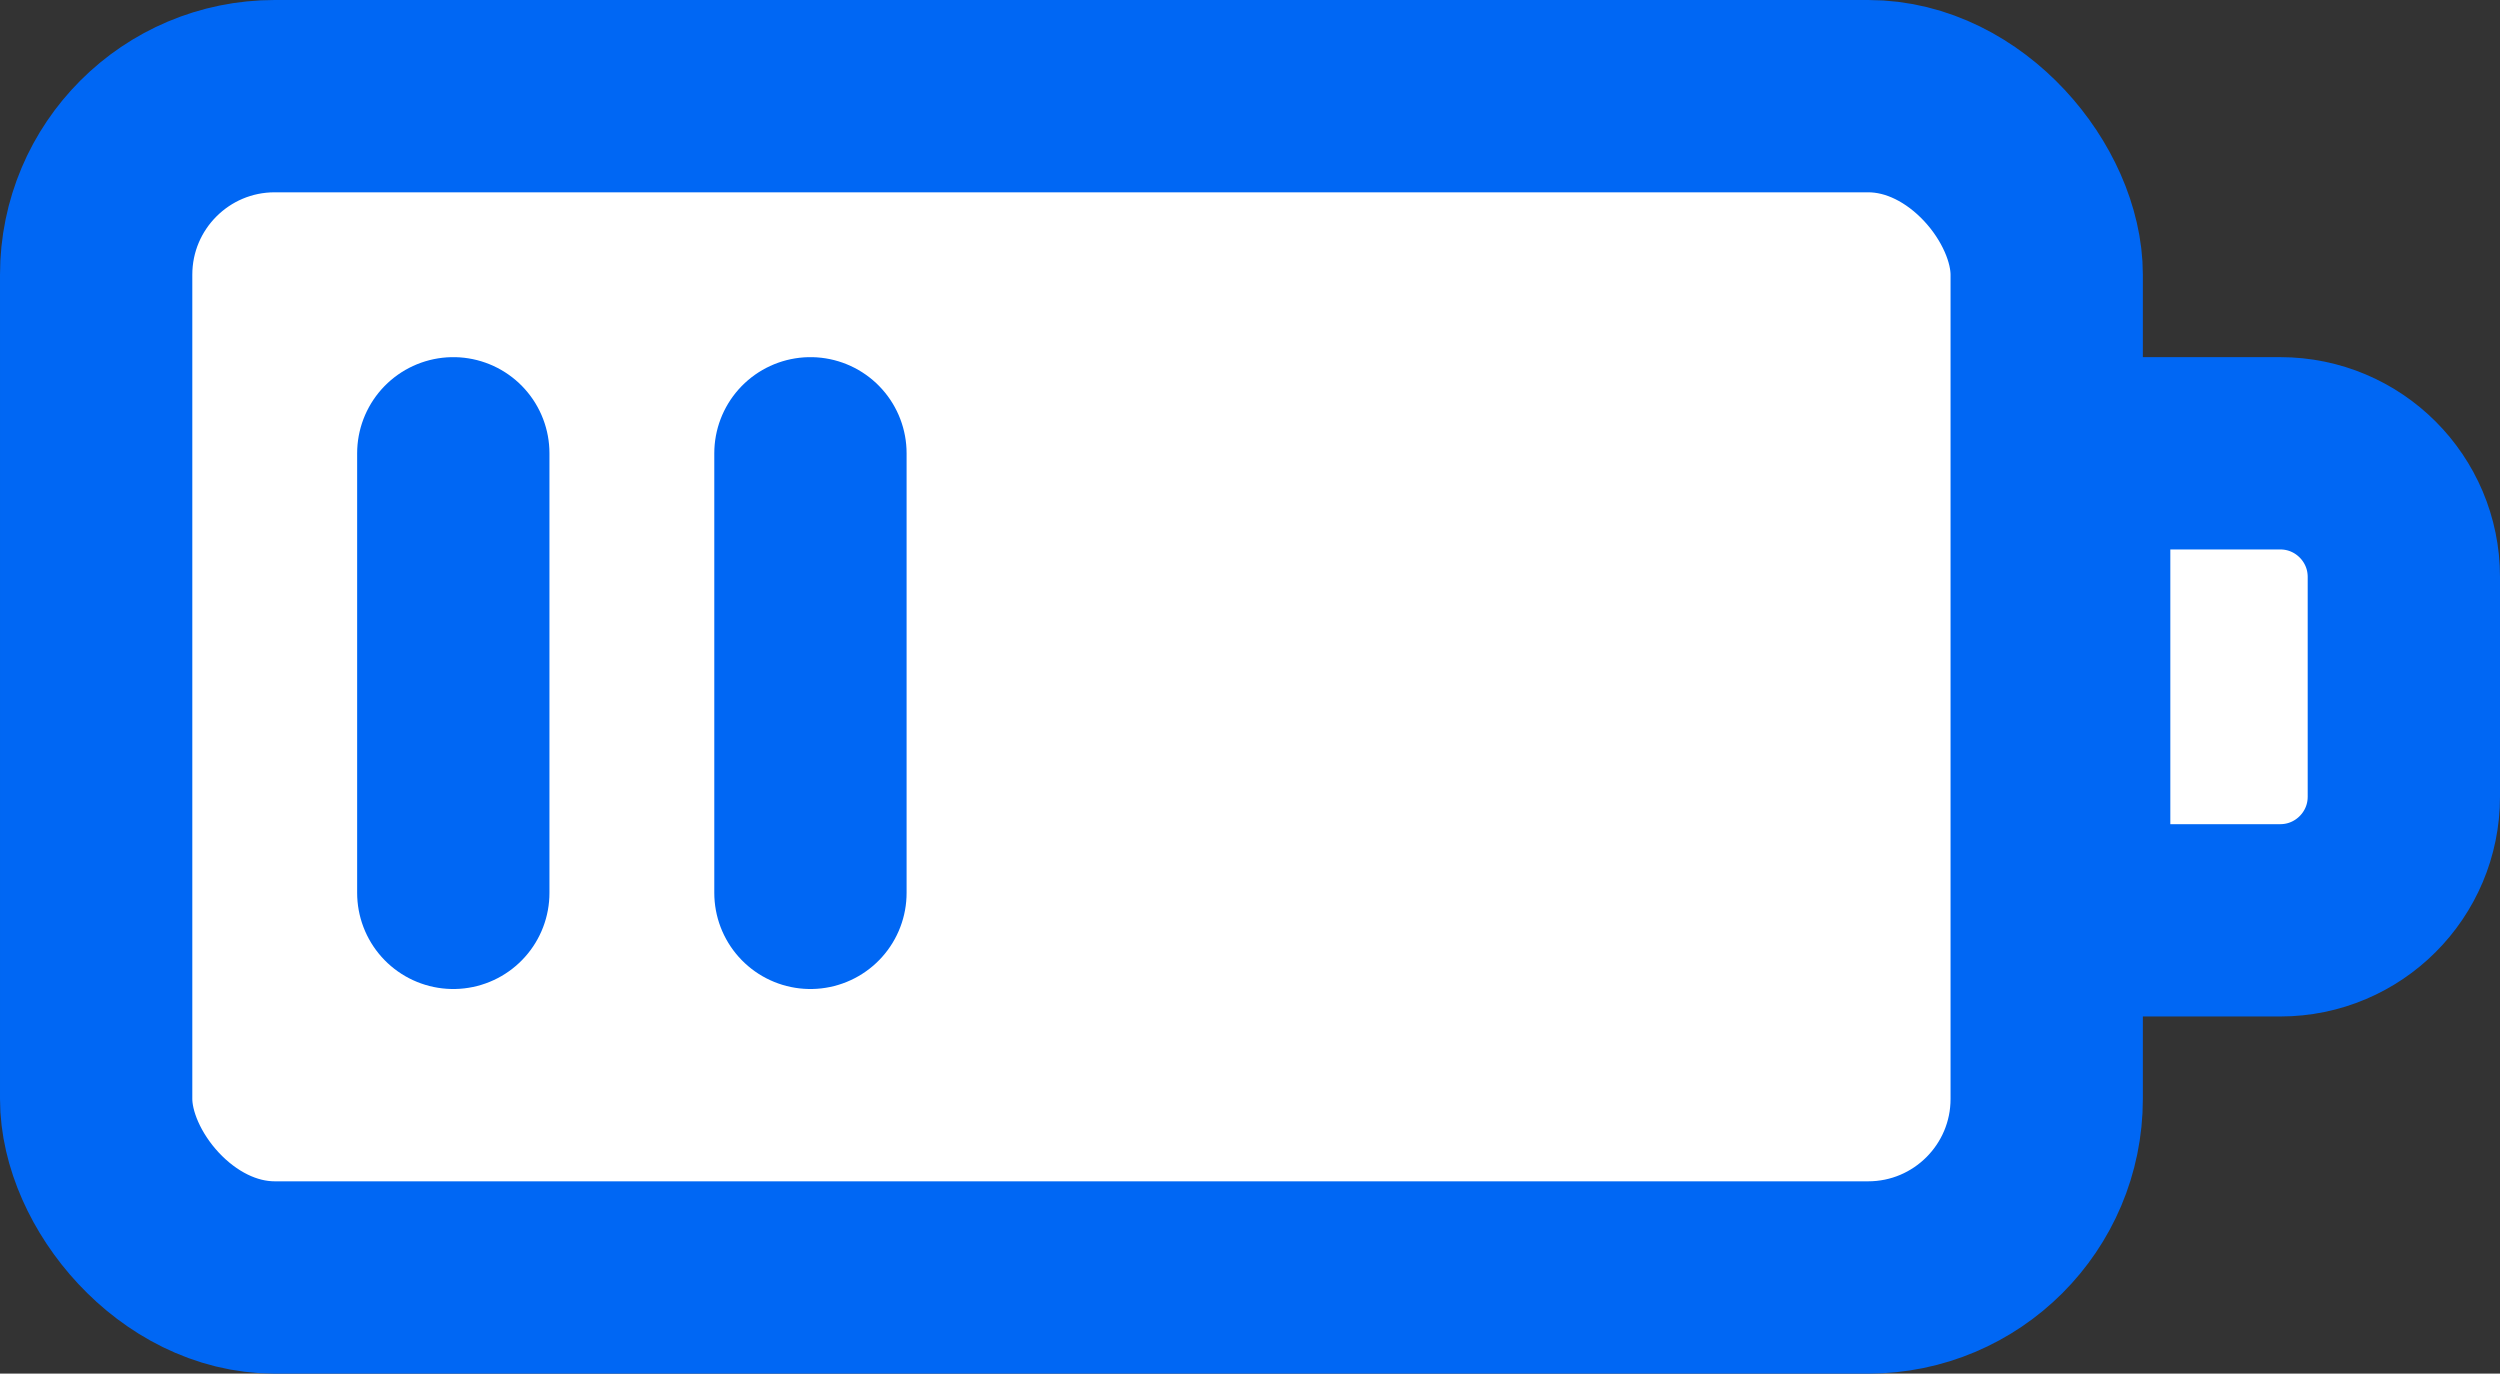 <svg width="91" height="50" viewBox="0 0 91 50" fill="none" xmlns="http://www.w3.org/2000/svg">
<rect x="0" y="0" width="91" height="50" fill="#333333" stroke="none"/>
<rect x="3.5" y="3.5" width="71" height="43" rx="6.5" fill="white" stroke="#0067F4" stroke-width="7"/>
<path d="M75.5 16.5H83C85.485 16.5 87.5 18.515 87.5 21V29C87.5 31.485 85.485 33.5 83 33.5H75.5V16.5Z" fill="white" stroke="#0067F4" stroke-width="7"/>
<line x1="16.5" y1="16.5" x2="16.5" y2="32.5" stroke="#0067F4" stroke-width="7" stroke-linecap="round"/>
<line x1="29.5" y1="16.5" x2="29.5" y2="32.5" stroke="#0067F4" stroke-width="7" stroke-linecap="round"/>
</svg>

